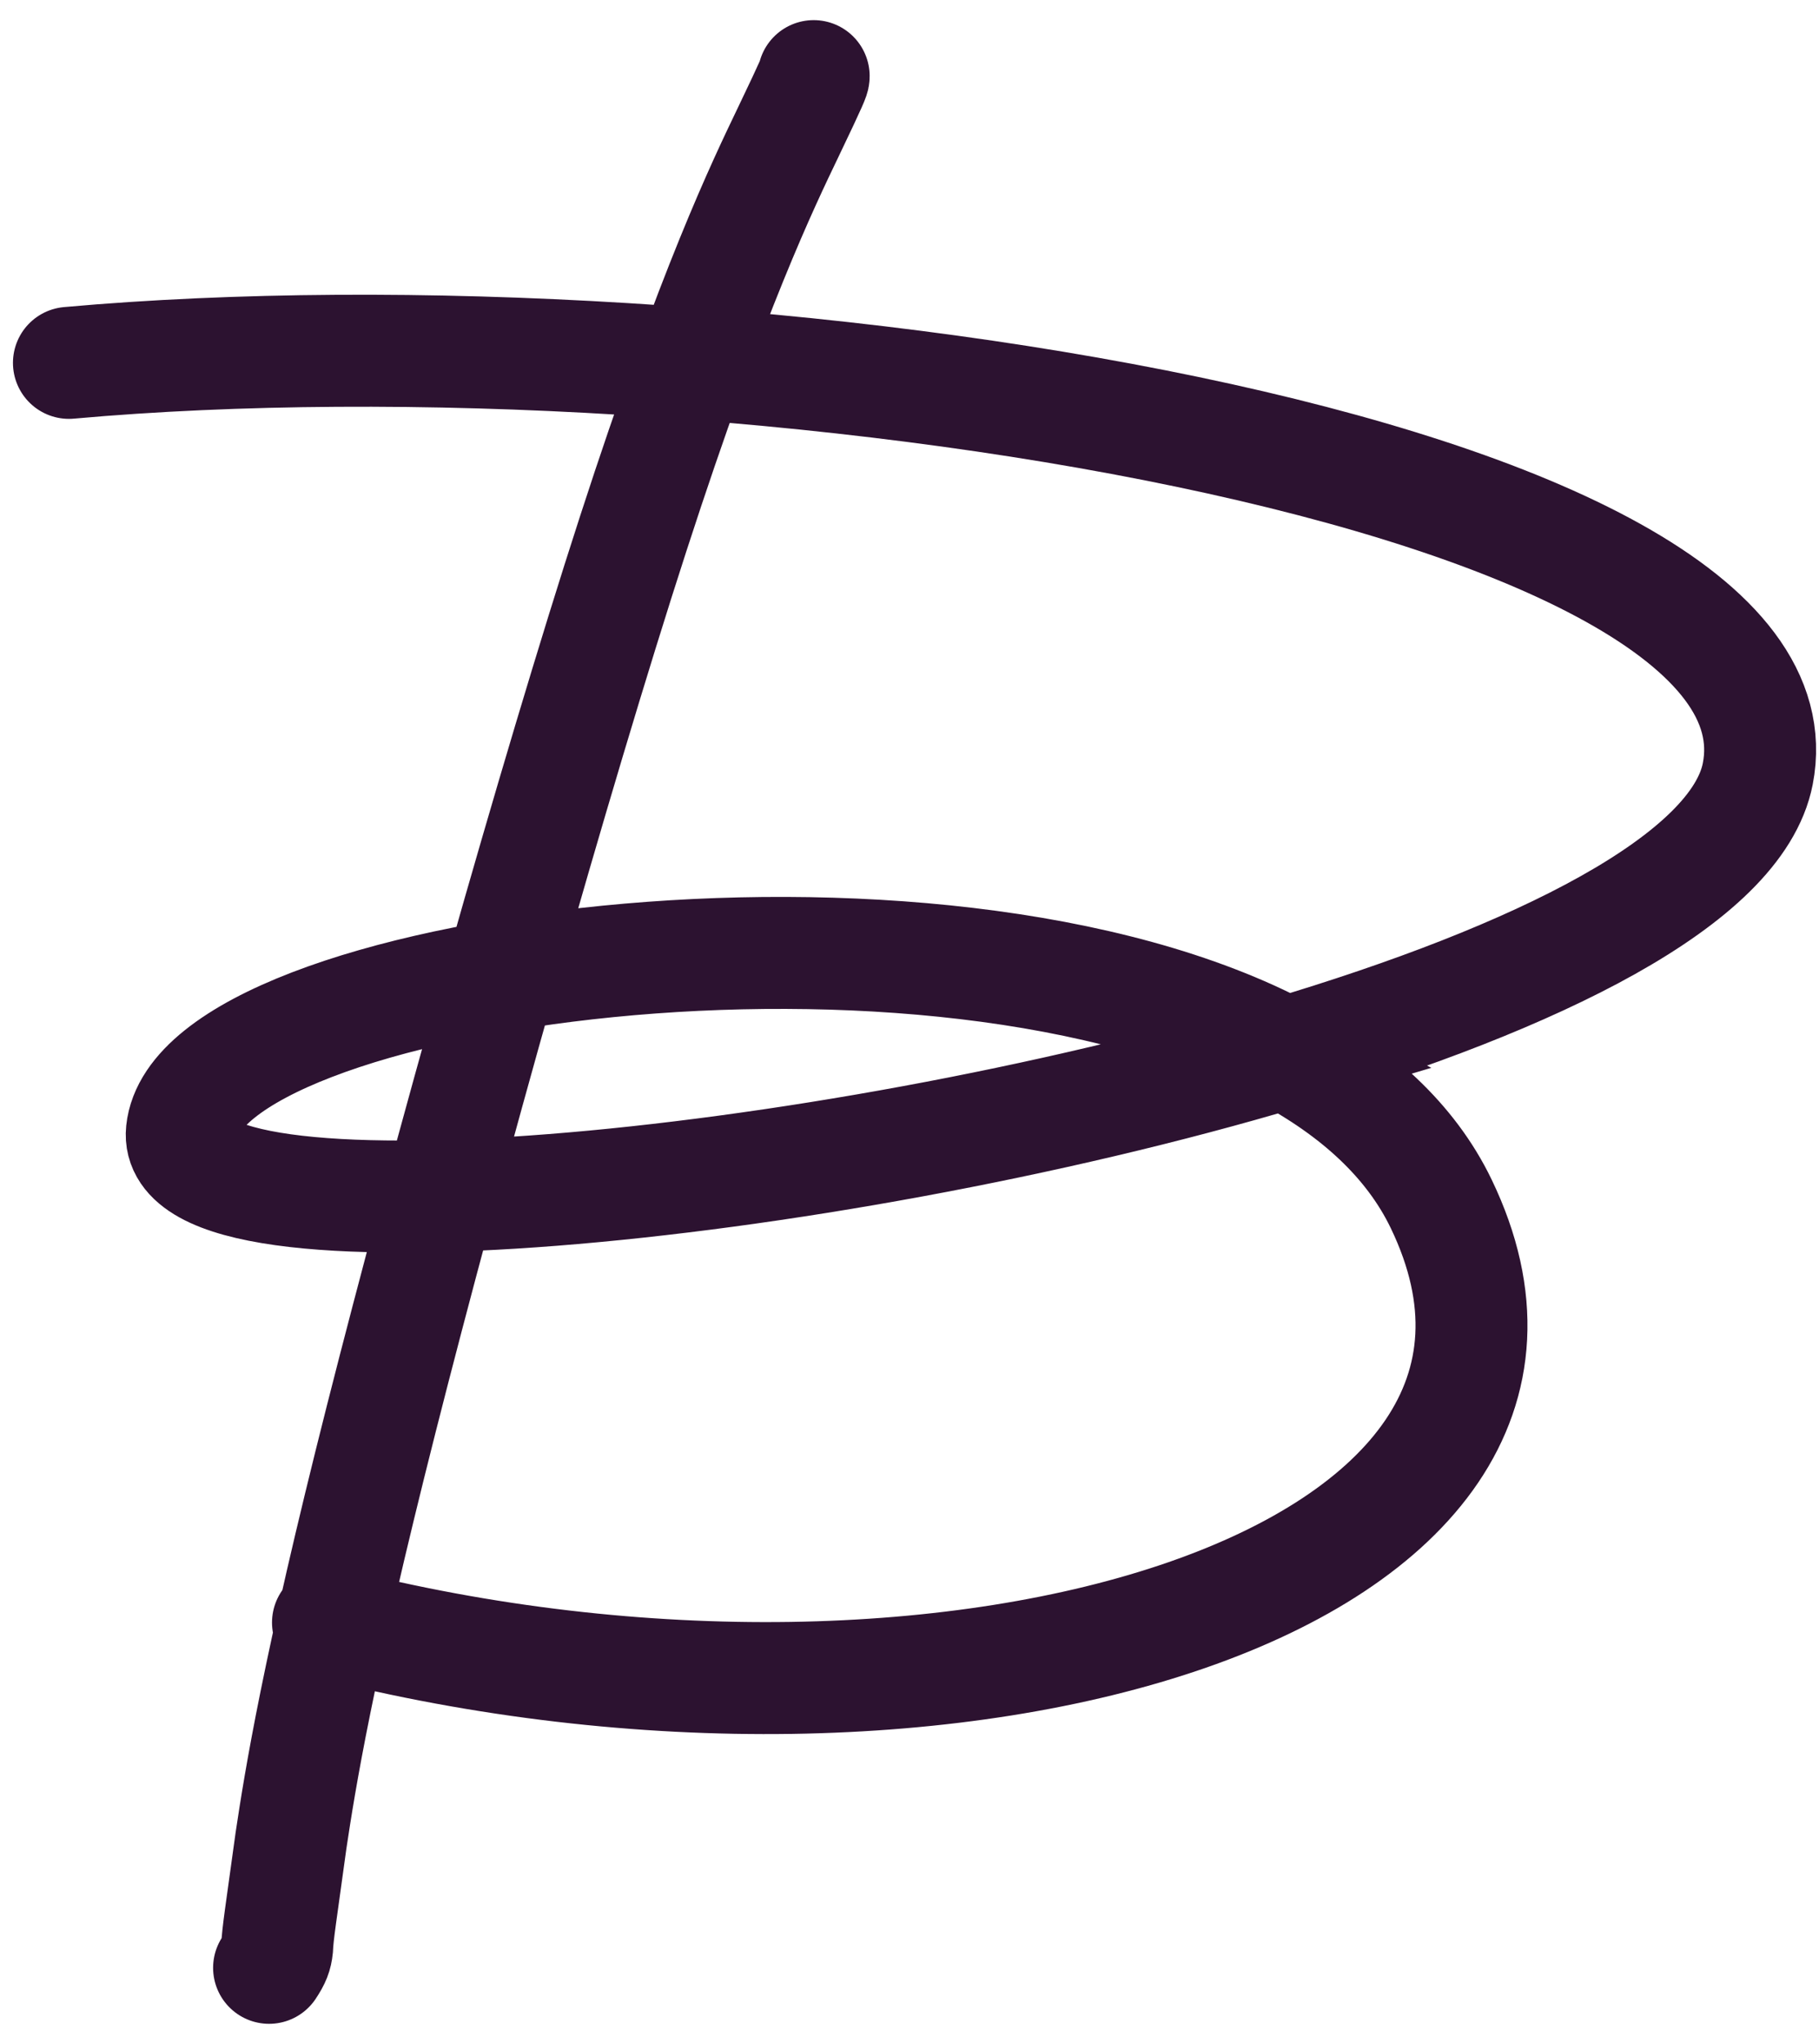 <svg xmlns="http://www.w3.org/2000/svg" width="65" height="73" viewBox="0 0 65 73" fill="none">
  <path d="M11.72 57.955C34.033 63.68 58 56.5 51.5 43C50.41 40.736 48.44 38.964 45.912 37.614M45.912 37.614C33.37 30.919 7.098 34.645 6.5 40.411C6.053 44.722 29.148 42.609 45.912 37.614ZM45.912 37.614C54.902 34.936 62.071 31.429 62.812 27.64C64.936 16.783 26.436 10.815 2.463 12.961M29.076 2.719C29.076 2.771 29.076 2.822 28.177 4.698C27.278 6.574 25.48 10.273 22.627 19.063C19.774 27.853 15.921 41.622 13.627 50.667C11.334 59.713 10.718 63.617 10.4 65.732C10.031 68.417 9.927 69.038 9.901 69.582C9.875 69.818 9.824 69.972 9.615 70.287" stroke="#2C1230" stroke-width="4" stroke-linecap="round"></path>
</svg>
